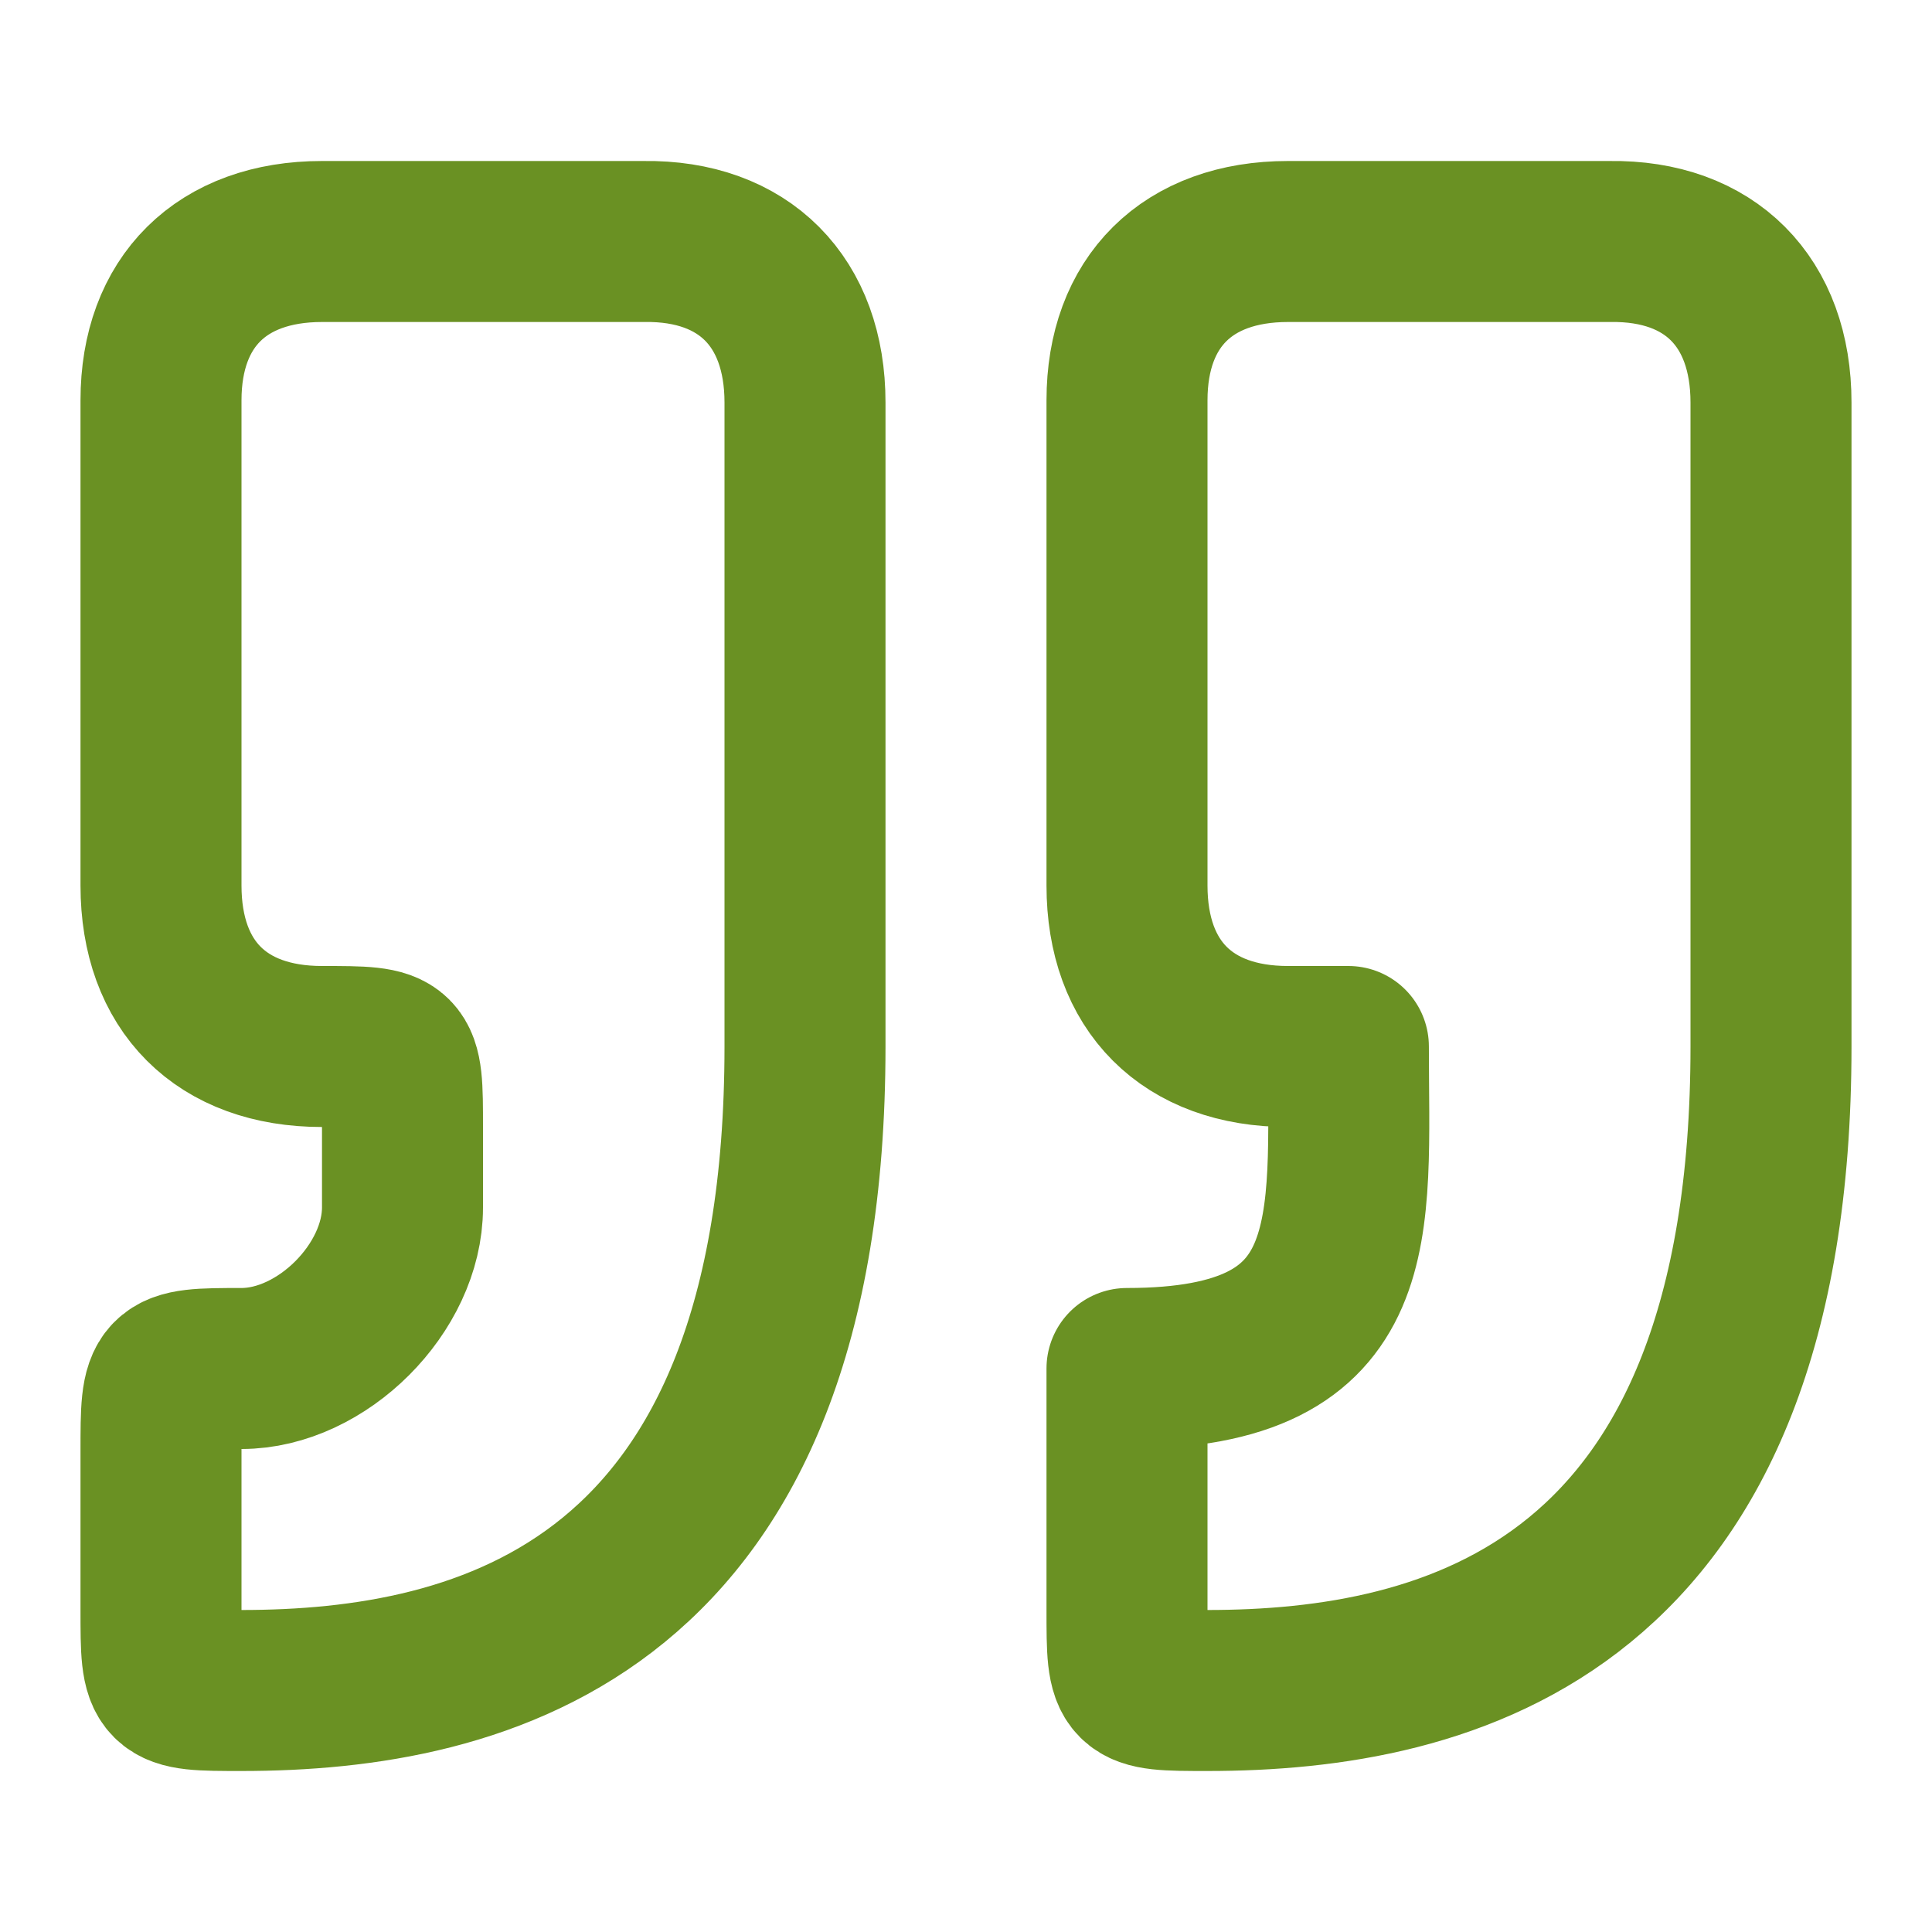 <svg xmlns="http://www.w3.org/2000/svg" width="20" height="20" viewBox="0 0 24 24" fill="none" stroke="#6A9123" stroke-width="2" stroke-linecap="round" stroke-linejoin="round" class="lucide lucide-quote absolute -left-2.5 top-0 text-[#6a9123] bg-white"><path d="M3 21c3 0 7-1 7-8V5c0-1.25-.756-2.017-2-2H4c-1.25 0-2 .75-2 1.972V11c0 1.25.75 2 2 2 1 0 1 0 1 1v1c0 1-1 2-2 2s-1 .008-1 1.031V20c0 1 0 1 1 1z"></path><path d="M15 21c3 0 7-1 7-8V5c0-1.25-.757-2.017-2-2h-4c-1.25 0-2 .75-2 1.972V11c0 1.25.75 2 2 2h.75c0 2.25.25 4-2.75 4v3c0 1 0 1 1 1z"></path></svg>